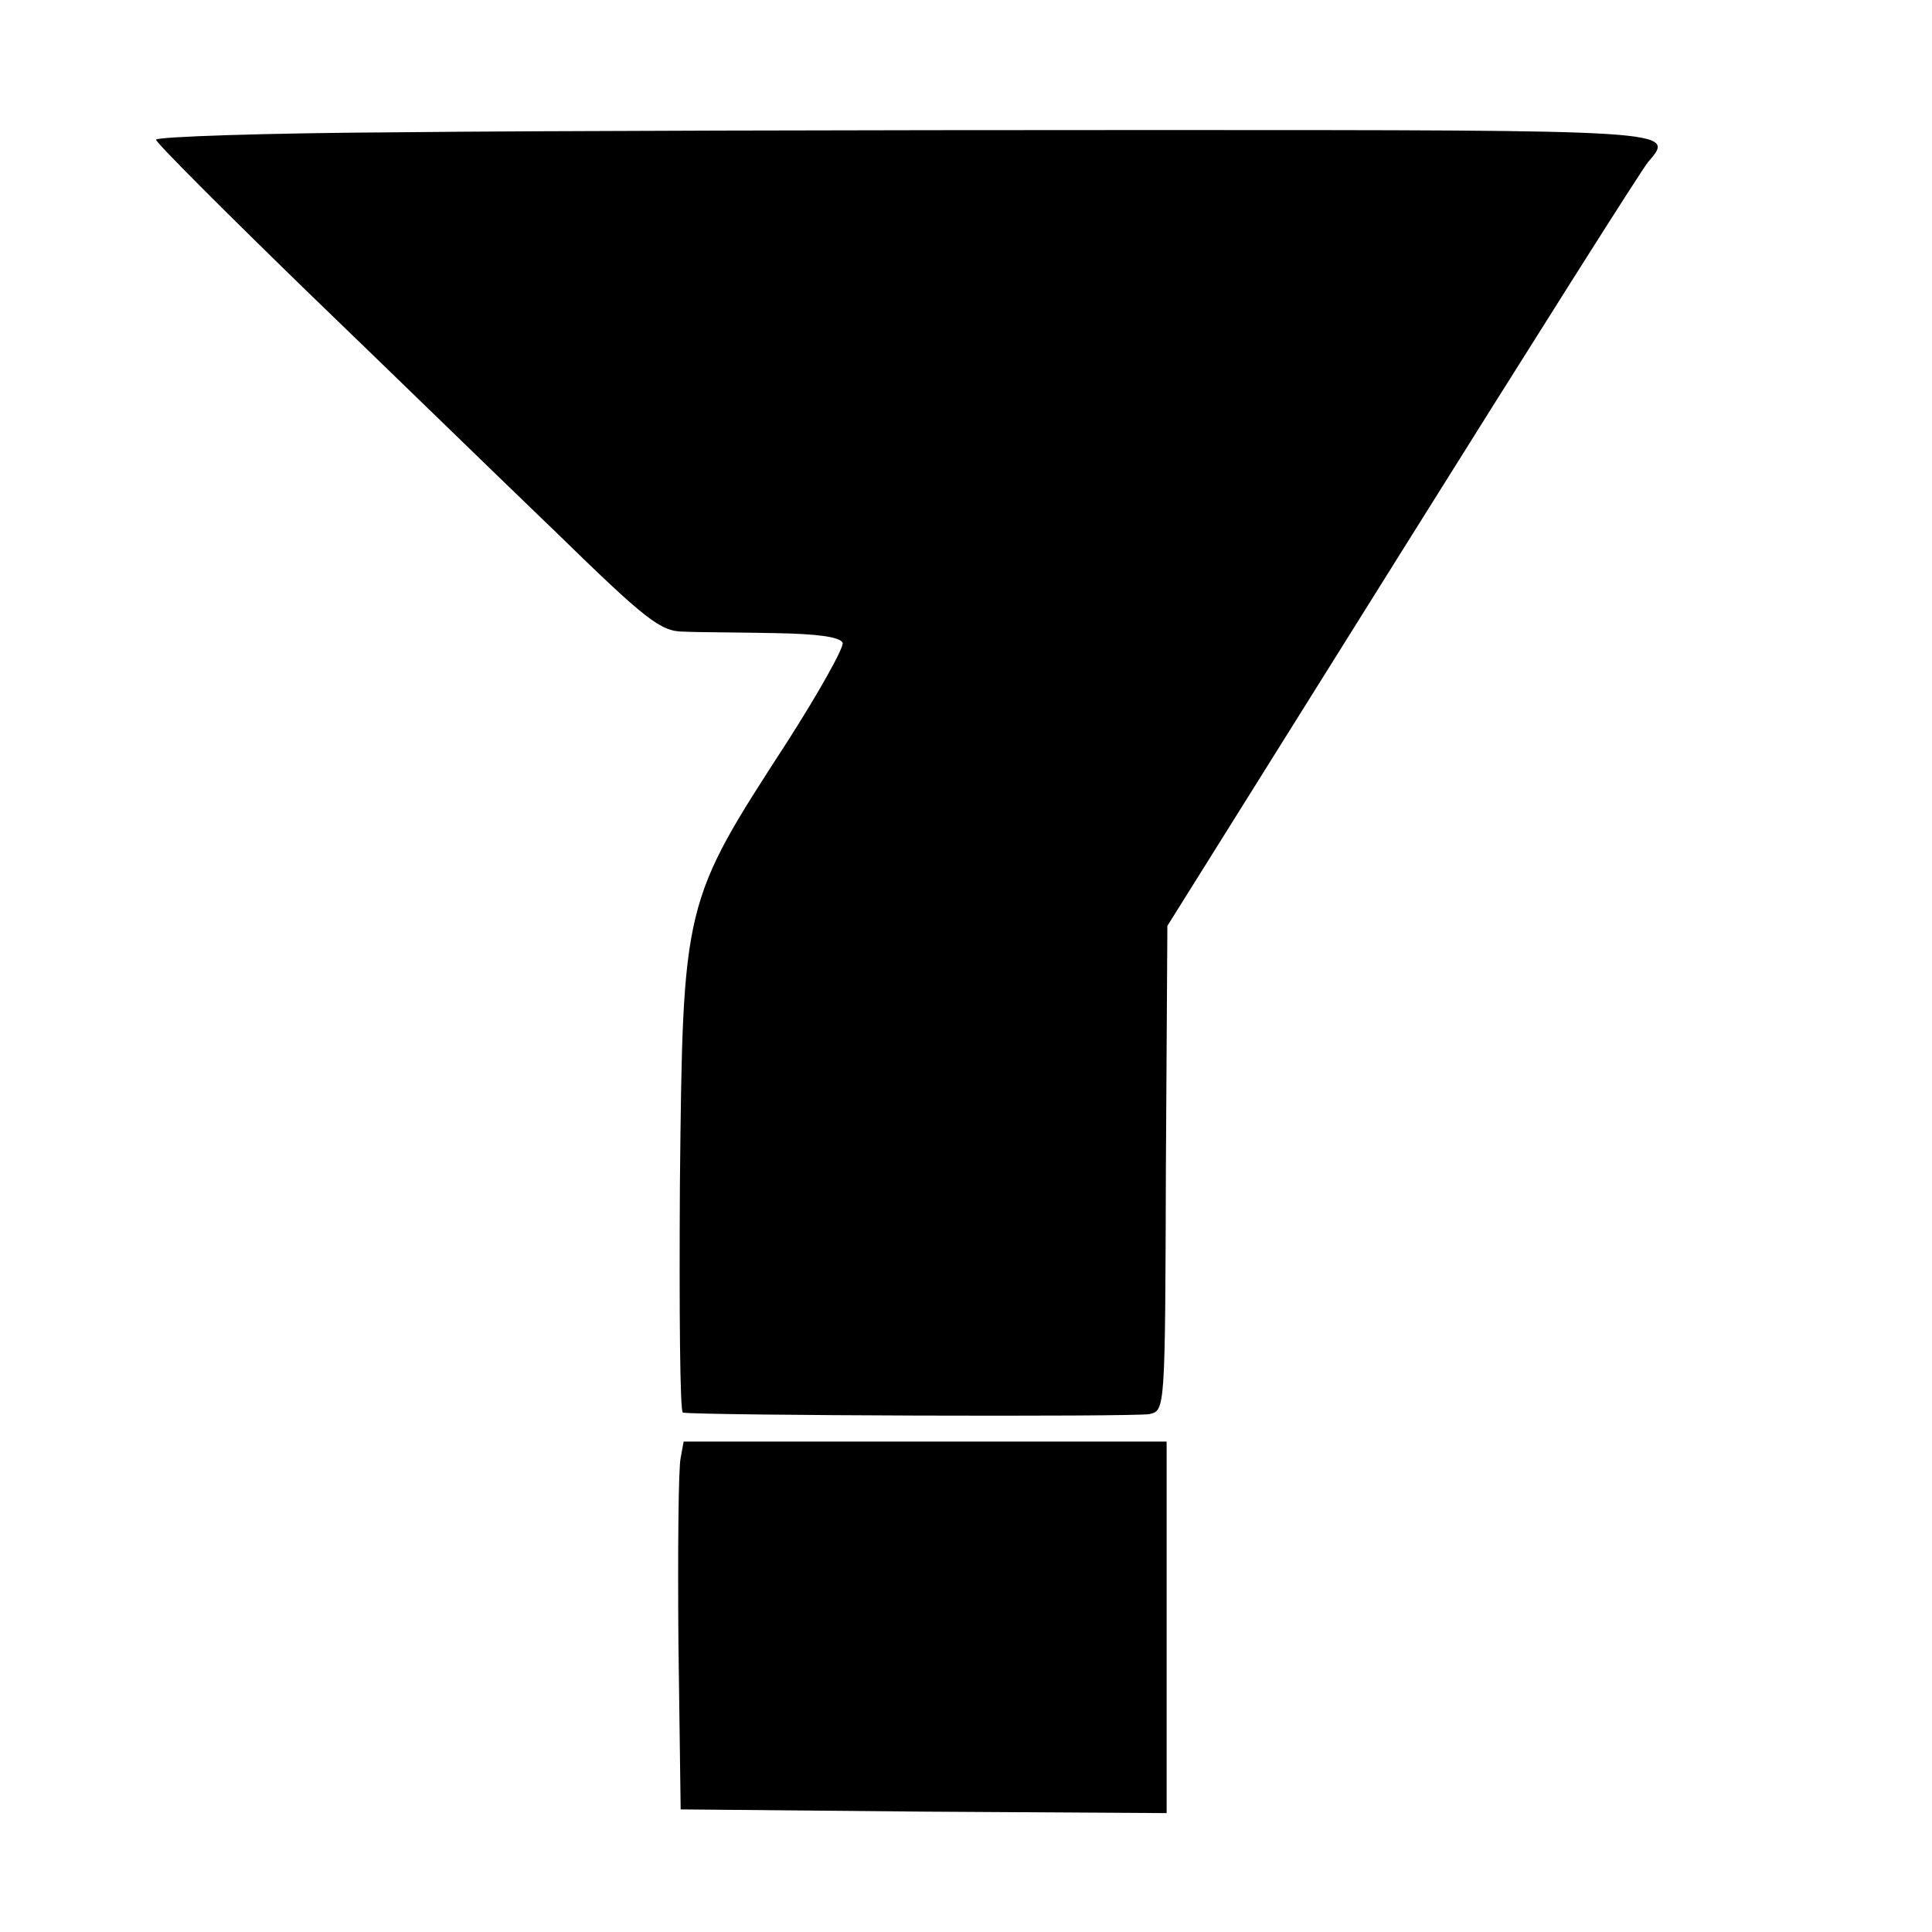 <?xml version="1.0" standalone="no"?>
<!DOCTYPE svg PUBLIC "-//W3C//DTD SVG 20010904//EN"
 "http://www.w3.org/TR/2001/REC-SVG-20010904/DTD/svg10.dtd">
<svg version="1.0" xmlns="http://www.w3.org/2000/svg"
 width="260pt" height="260pt" viewBox="0 0 260 260"
 preserveAspectRatio="xMidYMid meet">
<g transform="translate(0,260) scale(0.1,-0.1)"
fill="#000000" stroke="none">
<path d="M538 2422 c-181 -1 -328 -6 -328 -10 0 -4 91 -95 201 -202 111 -107
263 -255 338 -327 120 -117 140 -133 171 -133 19 -1 74 -1 122 -2 58 -1 88 -5
92 -13 2 -6 -32 -67 -75 -134 -140 -216 -140 -215 -144 -593 -1 -170 0 -309 4
-309 20 -4 610 -6 628 -2 21 5 21 5 22 331 l2 326 316 505 c174 278 323 514
331 523 37 43 42 43 -674 43 -373 0 -826 -1 -1006 -3z"/>
<path d="M916 638 c-3 -13 -4 -124 -3 -248 l3 -225 327 -3 327 -2 0 250 0 250
-325 0 -325 0 -4 -22z"/>
</g>
</svg>
